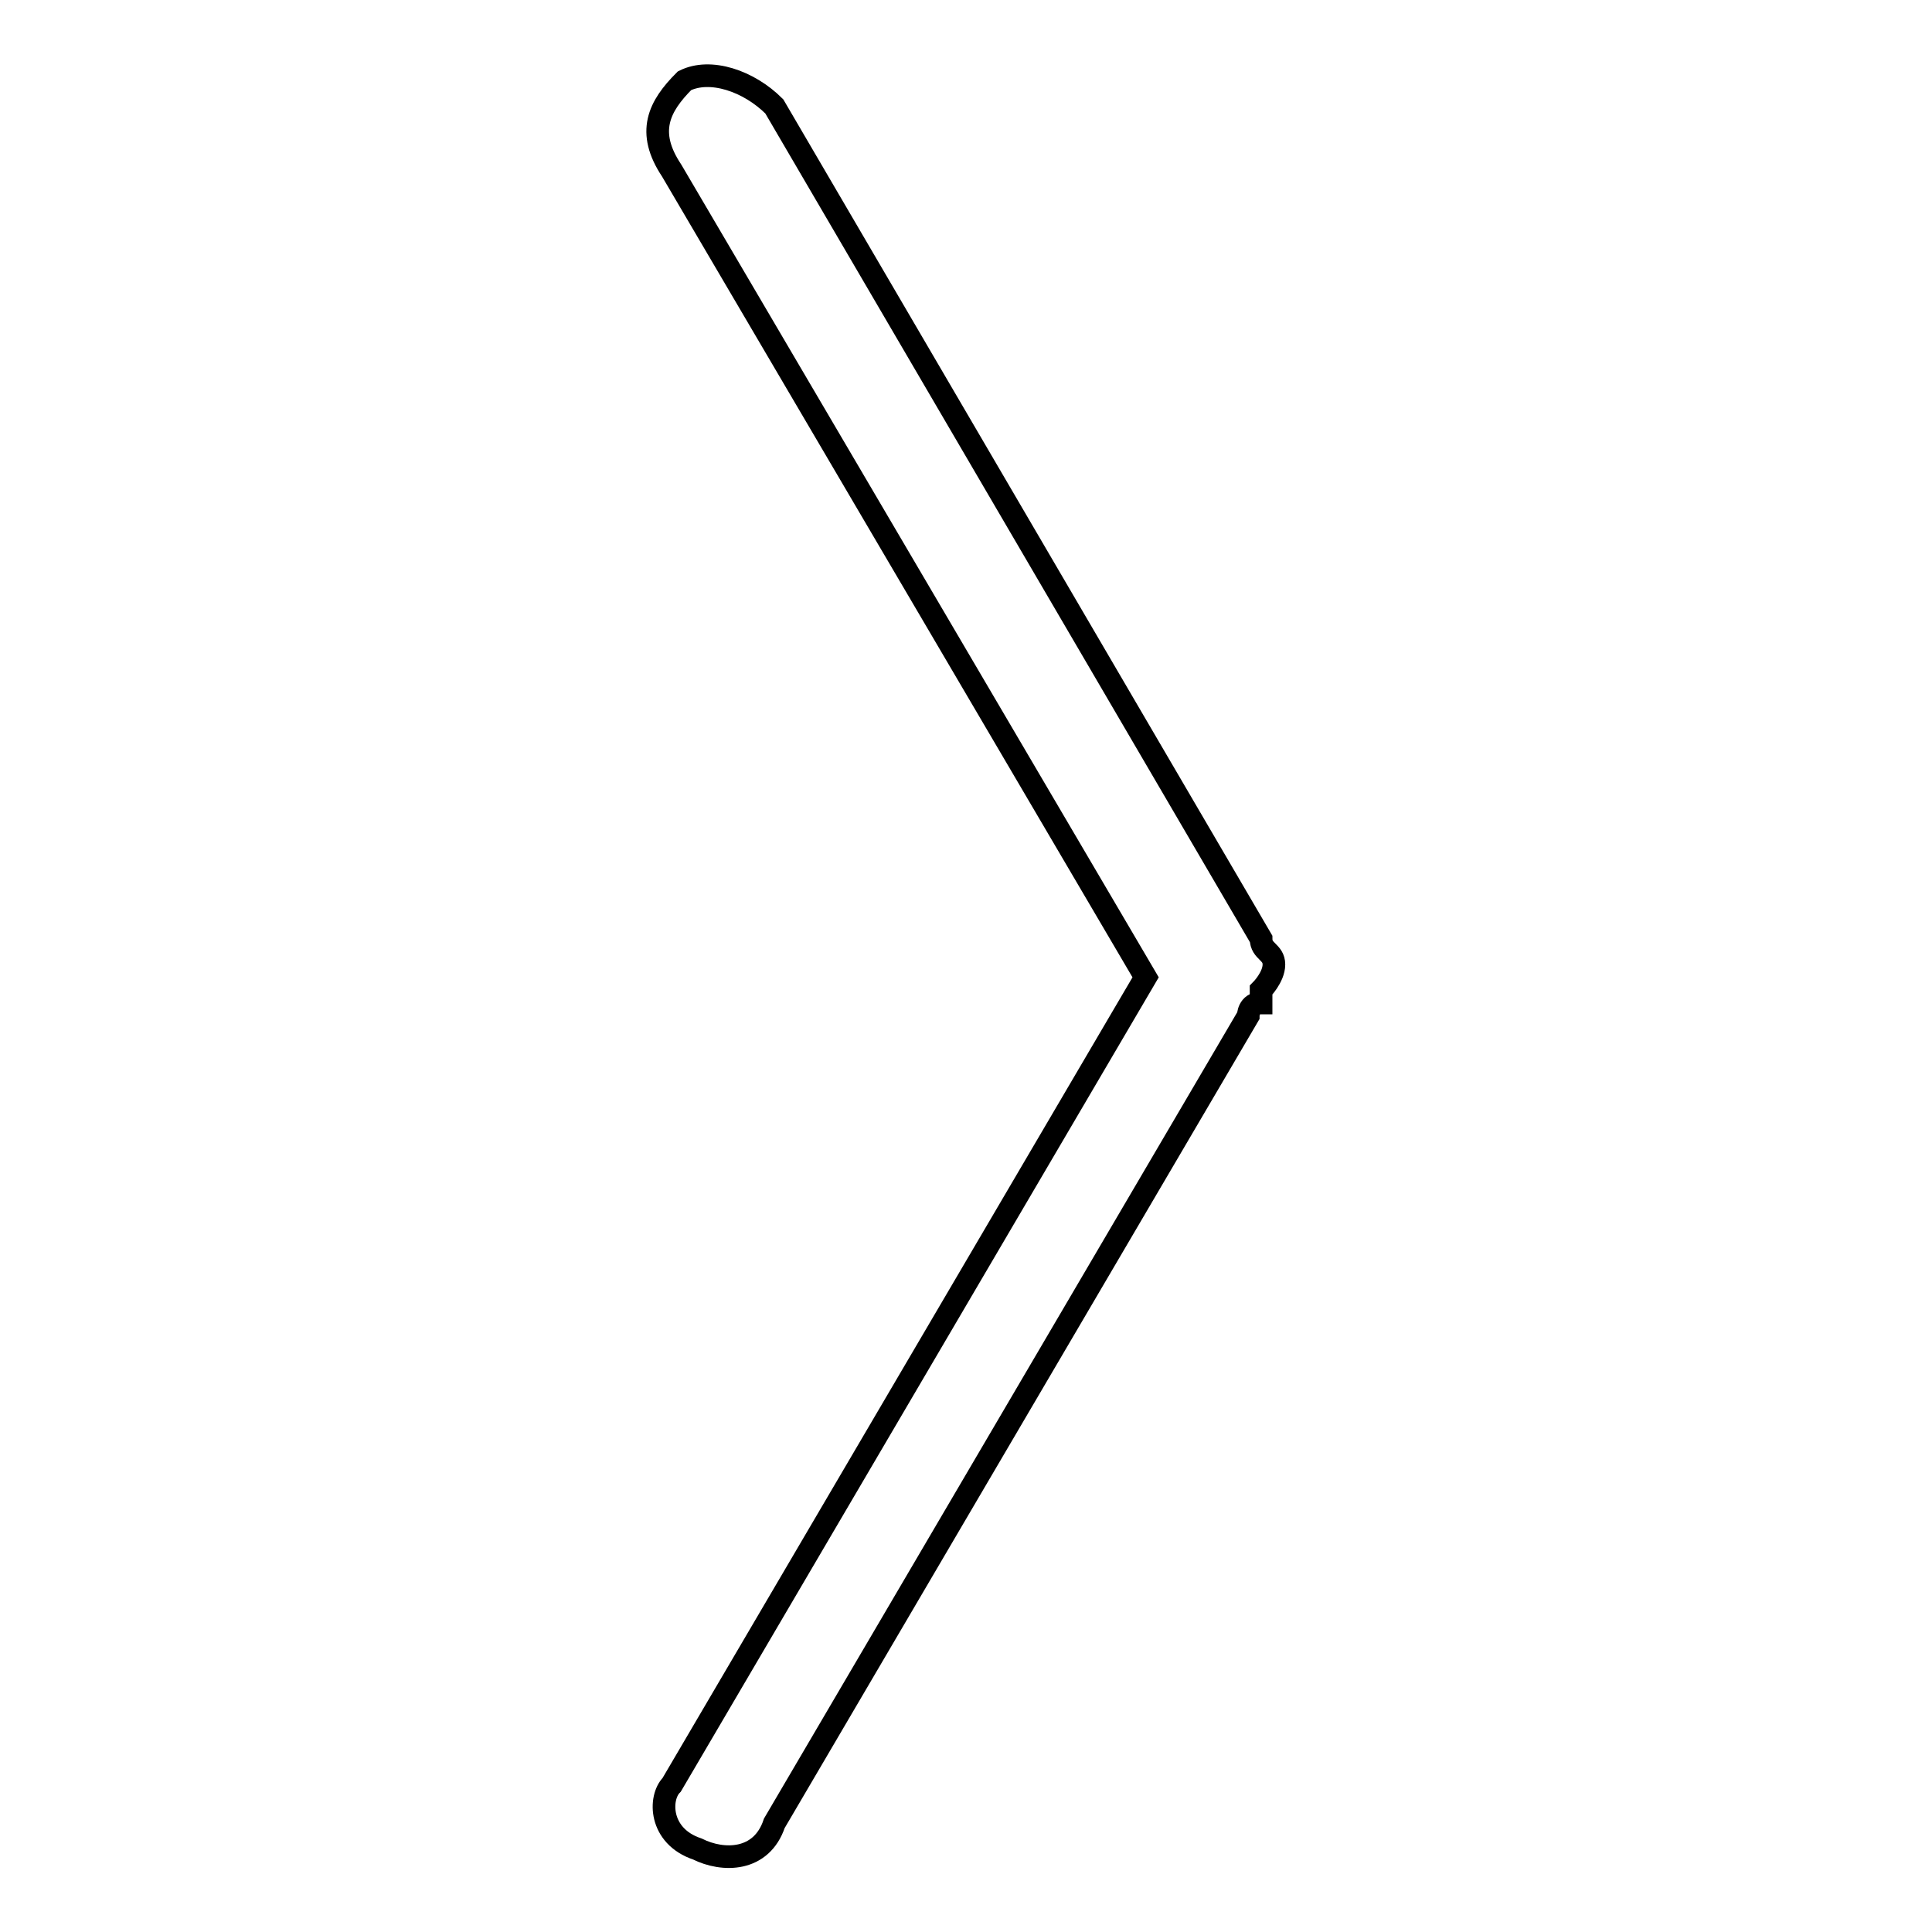 <?xml version="1.0" encoding="utf-8"?>
<!-- Svg Vector Icons : http://www.onlinewebfonts.com/icon -->
<!DOCTYPE svg PUBLIC "-//W3C//DTD SVG 1.1//EN" "http://www.w3.org/Graphics/SVG/1.1/DTD/svg11.dtd">
<svg version="1.1" xmlns="http://www.w3.org/2000/svg" xmlns:xlink="http://www.w3.org/1999/xlink" x="0px" y="0px" viewBox="0 0 256 256" enable-background="new 0 0 256 256" xml:space="preserve">
<g><g><path stroke-width="3" fill-opacity="0" stroke="#000000"  d="M167.1,124.4L102.6,14.1c-3.4-3.4-8.5-5.1-11.9-3.4c-3.4,3.4-5.1,6.8-1.7,11.9l62.8,106.9L89,236.5c-1.7,1.7-1.7,6.8,3.4,8.5c3.4,1.7,8.5,1.7,10.2-3.4l62.8-107c0,0,0-1.7,1.7-1.7v-1.7c0,0,1.7-1.7,1.7-3.4C168.8,126.1,167.1,126.1,167.1,124.4z"/></g></g>
</svg>
